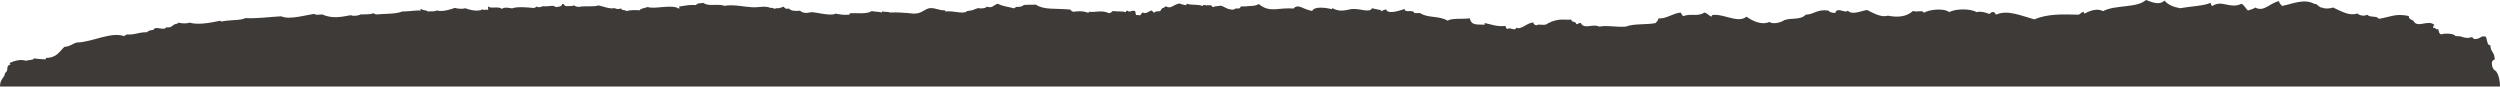 <?xml version="1.0" encoding="UTF-8"?> <svg xmlns="http://www.w3.org/2000/svg" width="2600" height="90" viewBox="0 0 2600 90" fill="none"> <path fill-rule="evenodd" clip-rule="evenodd" d="M10.564 67.457C10.812 66.572 10.438 65.992 9.811 65.553C13.989 63.622 21.134 61.08 27.318 63.259C27.695 62.368 36.887 62.495 34.923 60.591C39.352 61.393 42.695 61.462 47.126 61.735C47.71 61.395 47.96 60.873 47.878 60.211C59.076 60.18 62.126 53.212 66.931 48.768C73.324 48.281 75.079 45.467 79.885 44.189C95.63 44.047 115.698 32.454 129.444 37.704C129.068 36.504 131.492 36.694 131.7 35.795C140.557 36.508 143.191 33.467 153.052 33.506C153.762 31.823 157.105 31.462 159.903 30.835C161.158 26.503 170.56 32.328 172.858 28.519C176.795 28 175.437 29.884 181.258 25.467C182.052 24.858 183.891 25.314 185.813 23.558C189.489 24.621 194.712 24.532 197.261 23.558C205.367 25.944 216.607 24.188 229.27 21.533C228.977 22.182 229.853 22.256 230.774 22.297C239.299 20.471 250.287 21.467 255.134 18.845C267.927 19.399 279.479 17.668 292.491 16.944C300.724 20.877 318.065 15.614 326.797 14.406C327.801 15.869 332.689 15.205 335.154 15.034C345.016 19.427 353.708 17.942 364.865 15.784C367.373 17.114 373.097 16.279 374.81 15.021C379.157 14.718 385.298 15.286 387.763 13.875C389.894 13.817 389.52 15.022 391.566 15.021C399.883 14.131 411.582 14.831 418.226 11.968C424.786 11.979 430.344 10.792 438.032 10.836C437.823 10.604 436.152 9.368 438.032 9.313C439.788 11.137 444.175 10.358 444.885 11.981C448.102 11.386 452.155 12.418 454.035 10.836C460.302 12.643 468.744 9.717 473.089 8.184C475.638 9.102 480.527 9.633 483.745 8.566C487.715 10.043 496.615 12.615 502.048 9.705C503.805 11.384 505.182 9.013 507.354 10.471C508.525 8.787 506.602 7.841 508.147 6.652C509.068 9.484 519.305 6.076 521.854 9.324C524.234 7.303 528.246 7.943 532.509 8.692C538.483 6.567 548.346 7.732 555.365 8.312C556.536 7.862 557.539 7.354 558.417 6.784C560.59 8.378 562.511 7.003 565.311 6.406C570.201 7.243 575.757 4.745 577.47 7.181C582.317 7.579 585.494 5.499 584.323 4.13C587.707 3.977 586.329 6.184 588.919 6.42C592.345 6.171 594.269 6.594 597.277 5.654C598.112 6.522 599.617 7.038 601.872 7.181C608.433 5.826 616.541 7.471 622.432 5.654C627.489 6.601 634.048 9.63 639.188 8.446C641.069 9.562 643.074 9.605 646.082 8.826C646.418 11.266 650.136 9.848 651.39 11.497C655.736 10.225 661.417 10.456 665.096 10.732C666.182 8.725 670.653 8.427 673.496 7.298C681.226 9.94 698.858 3.964 706.255 9.085C707.091 7.885 706.34 8.224 706.255 6.8C713.025 5.835 716.869 4.768 723.806 5.273C725.477 2.854 728.278 3.631 731.412 2.986C737.303 7.239 745.2 3.383 753.516 6.034C763.418 4.437 773.405 7.111 782.472 7.562C789.598 7.915 795.702 5.579 801.511 8.326C803.384 7.307 806.099 10.431 806.843 8.445C810.8 9.187 812.105 7.586 815.225 6.915C815.677 8.432 817.453 9.699 820.562 8.825C822.17 11.323 827.531 11.736 831.99 11.109C833.156 12.11 834.757 13.087 837.327 13.399C839.905 13.713 842.963 12.556 844.949 12.637C847.447 12.738 866.046 17.081 868.57 14.161C873.678 14.874 875.747 15.693 883.046 15.307C883.636 14.97 883.869 14.444 883.806 13.776C891.773 13.337 901.432 14.995 906.667 11.494C910.655 12.503 914.49 12.078 917.339 13.017V11.875C920.824 12.67 923.816 12.01 925.716 13.017C933.281 12.628 941.203 13.289 950.102 14.161C959.099 14.444 961.699 8.743 967.628 8.444C973.005 8.166 976.78 11.012 982.868 10.731C982.805 11.27 982.743 11.811 983.628 11.875C992.211 10.982 1002.54 15.221 1005.72 11.496C1012.87 10.862 1013.01 9.529 1017.16 8.444C1019.66 9.098 1025.08 8.809 1026.31 6.913C1032.49 8.957 1032.9 5.21 1037.73 3.861C1043.44 6.926 1048.83 6.961 1054.5 8.675C1054.82 8.075 1056.89 8.348 1056.02 7.152C1059.69 7.62 1064.37 6.592 1064.41 5.244C1068.84 4.801 1072.09 4.957 1077.36 4.863C1085.86 10.503 1096.95 8.482 1113.17 9.936C1113.64 10.971 1114.68 11.723 1116.23 12.23C1122.79 11.427 1125.91 11.252 1132.22 13.372V12.23C1140.13 13.087 1145.58 10.105 1153.56 13.753C1155.59 13.373 1156.07 12.217 1157.37 11.467C1163.8 12.277 1165.75 11.396 1171.08 12.614C1170.87 11.738 1171.27 11.177 1172.61 11.087C1174.96 13.498 1176.62 10.336 1180.23 11.467C1181.01 10.962 1180.98 16.134 1181.76 15.634C1183.52 15.511 1184.69 15.696 1185.57 16.015C1186.99 15.207 1186.81 13.583 1188.61 12.967C1191.87 14.939 1194.46 11.778 1197 11.057C1197.94 10.123 1199.21 13.211 1200.81 13.211C1200.83 11.954 1202.98 11.757 1205.38 11.685C1207.71 12.173 1207.62 7.798 1209.95 8.284C1211.09 7.833 1210.85 6.698 1213 6.754C1217.93 9.575 1219.65 4.944 1226.71 3.602C1229.21 4.807 1231.32 4.801 1233.81 5.507C1233.87 4.905 1233.45 4.05 1234.57 3.981C1240.4 5.732 1244.24 4.038 1251.1 6.27V5.127C1253.23 5.579 1256.36 5.545 1259.48 5.507C1260.37 6.079 1260.43 7.069 1261.76 7.416C1264.07 5.943 1266.65 6.791 1269.39 5.886C1273.84 6.828 1275.07 9.676 1282.34 10.082C1284.87 9.396 1284.72 8.218 1288.44 8.938C1289.54 8.346 1290.04 7.455 1290.72 6.65H1295.29C1300.52 5.928 1305.07 6.68 1309.17 4.211C1320.7 13.899 1329.71 7.414 1345.05 8.941C1350.61 3.422 1354.31 9.629 1364.67 11.372C1367.05 6.154 1379.09 8.085 1385.48 9.542V8.32C1392.21 12.235 1397.64 11.141 1403.91 9.724C1413.1 7.663 1424.22 14.29 1427.02 8.483C1431.44 10.147 1437.13 9.672 1437 12.14C1437.38 10.404 1439.93 10.395 1441.64 9.705C1442.77 15.158 1454.93 11.368 1460.86 9.314C1460.82 14.034 1469.68 9.139 1470.89 13.583H1477.03C1484.18 18.943 1496.92 16.122 1505.49 21.514C1509.67 18.645 1520.78 20.063 1528.6 19.068C1530.31 27.389 1537.66 24.971 1543.97 25.777V23.95C1551.41 25.347 1556.18 27.895 1565.49 26.998C1566.58 27.774 1565.83 29.989 1567.83 30.046C1571.05 28.018 1575.4 32.794 1577.07 28.831C1582.38 31.216 1587.81 23.686 1594.75 23.342C1594.75 25.164 1596.12 25.904 1597.84 26.393C1600.51 24.158 1606.99 27.755 1610.12 23.951C1612.55 23.657 1611.88 22.786 1614.76 22.133C1623.49 19.072 1628.17 21.022 1633.98 20.326C1634.69 23.823 1638.83 21.566 1639.37 25.217C1641.71 24.774 1642.17 23.811 1643.97 23.798C1647.48 31.095 1656.09 24.262 1663.23 27.675C1672.51 26.037 1679.66 28.452 1690.94 27.675C1698.79 24.343 1712.75 25.868 1721.69 24.02C1722.99 22.604 1724.57 21.417 1724.78 19.139C1732.97 19.797 1739.16 13.983 1747.85 13.036C1748.98 14.185 1748.98 16.207 1750.94 16.703C1757.96 13.758 1766.32 17.611 1772.46 13.036C1775.93 13.767 1776.97 16.377 1780.15 17.305C1780.02 15.981 1780.82 15.368 1782.49 15.474C1793.61 14.765 1808.06 24.418 1816.34 17.305C1821.64 21.272 1831.92 26.654 1840.19 22.794C1843.87 25.679 1852.65 23.271 1855.57 20.965C1862.76 18.248 1872.58 21.162 1877.89 15.296C1887.16 14.901 1889.75 9.236 1901.75 11.025C1902.67 12.937 1905.55 13.283 1908.68 13.463C1910.77 6.569 1919 14.512 1921.76 11.025C1925.86 16.195 1935.76 11.134 1941.74 10.409C1947.25 13.059 1956.45 18.604 1963.3 16.282C1972.99 18.198 1982.6 17.791 1989.46 11.406C1994.64 13.109 1998.57 9.873 2000.99 13.236C2005.79 9.955 2021.84 8.075 2027.15 12.626C2033.38 9.045 2049.13 8.69 2055.6 12.626C2060.24 11.5 2065.17 12.958 2068.73 14.454C2070.56 14.114 2070.35 12.093 2073.32 12.626C2075.29 12.68 2074.41 15.005 2076.41 15.06C2088 9.969 2101.83 16.366 2115.64 20.124C2129.82 14.301 2144.28 14.838 2161.81 15.252C2163.83 14.414 2164.72 12.682 2167.19 12.201C2167.13 13.062 2167.06 13.927 2167.96 14.03C2173.65 11.028 2181.24 8.342 2187.19 11.584C2199.72 4.791 2222.35 8.584 2231.82 0C2238.88 2.534 2245.67 5.665 2251.06 0.608C2255.08 5.327 2260.41 7.215 2267.21 8.54C2277.89 6.596 2291.67 6.212 2298.76 3.052C2299.83 3.827 2299.09 6.037 2301.07 6.1C2311.05 -0.426 2319.14 9.634 2331 4.009C2333.61 4.382 2336.07 9.935 2337.93 10.904C2340.72 10.072 2343.51 9.236 2345.62 7.856C2354.4 12.919 2360.96 2.837 2370.24 1.152C2369.95 3.624 2375.34 8.133 2374.09 6.005C2383.18 4.415 2396.38 -2.043 2407.17 4.174C2409.15 2.89 2412.02 8.396 2414.87 7.814C2417.32 9.201 2422.42 9.207 2426.41 7.814C2436.29 12.378 2443.24 16.657 2451.8 14.084C2453.82 15.958 2458.55 17.278 2461.8 15.303C2465.04 18.665 2471.28 15.895 2474.11 19.573C2486.94 17.403 2491.27 13.783 2505.2 16.648C2504.89 19.742 2507.74 20.326 2509.82 21.525C2514.11 30.052 2525.15 19.818 2531.82 25.952C2530.68 26.466 2530.7 27.911 2530.28 29C2534.2 28.461 2532.03 31.256 2535.67 30.222C2536.76 32.199 2535.99 35.658 2539.52 35.712C2540.44 34.702 2552.21 34.306 2553.68 37.534C2563.25 37.605 2558.54 39.23 2567.53 39.393C2574.42 36.942 2569.46 41.802 2576.15 40.395C2580.16 39.543 2580.02 37.234 2584.61 37.957C2586.88 38.308 2586 48.051 2589.98 46.932C2590.02 54.341 2594.73 54.098 2594.43 62.007C2593.11 62.137 2591.91 63.486 2591.59 64.524C2591.34 70.302 2593.25 72.473 2596.03 74.215C2599.24 79.058 2600 84.838 2600 90C1733.33 90 866.666 90 0 90C0 81.536 4.935 81.117 5.225 75.841C9.486 74.076 5.643 67.819 10.574 67.45L10.564 67.457Z" fill="#3E3A38"></path> </svg> 